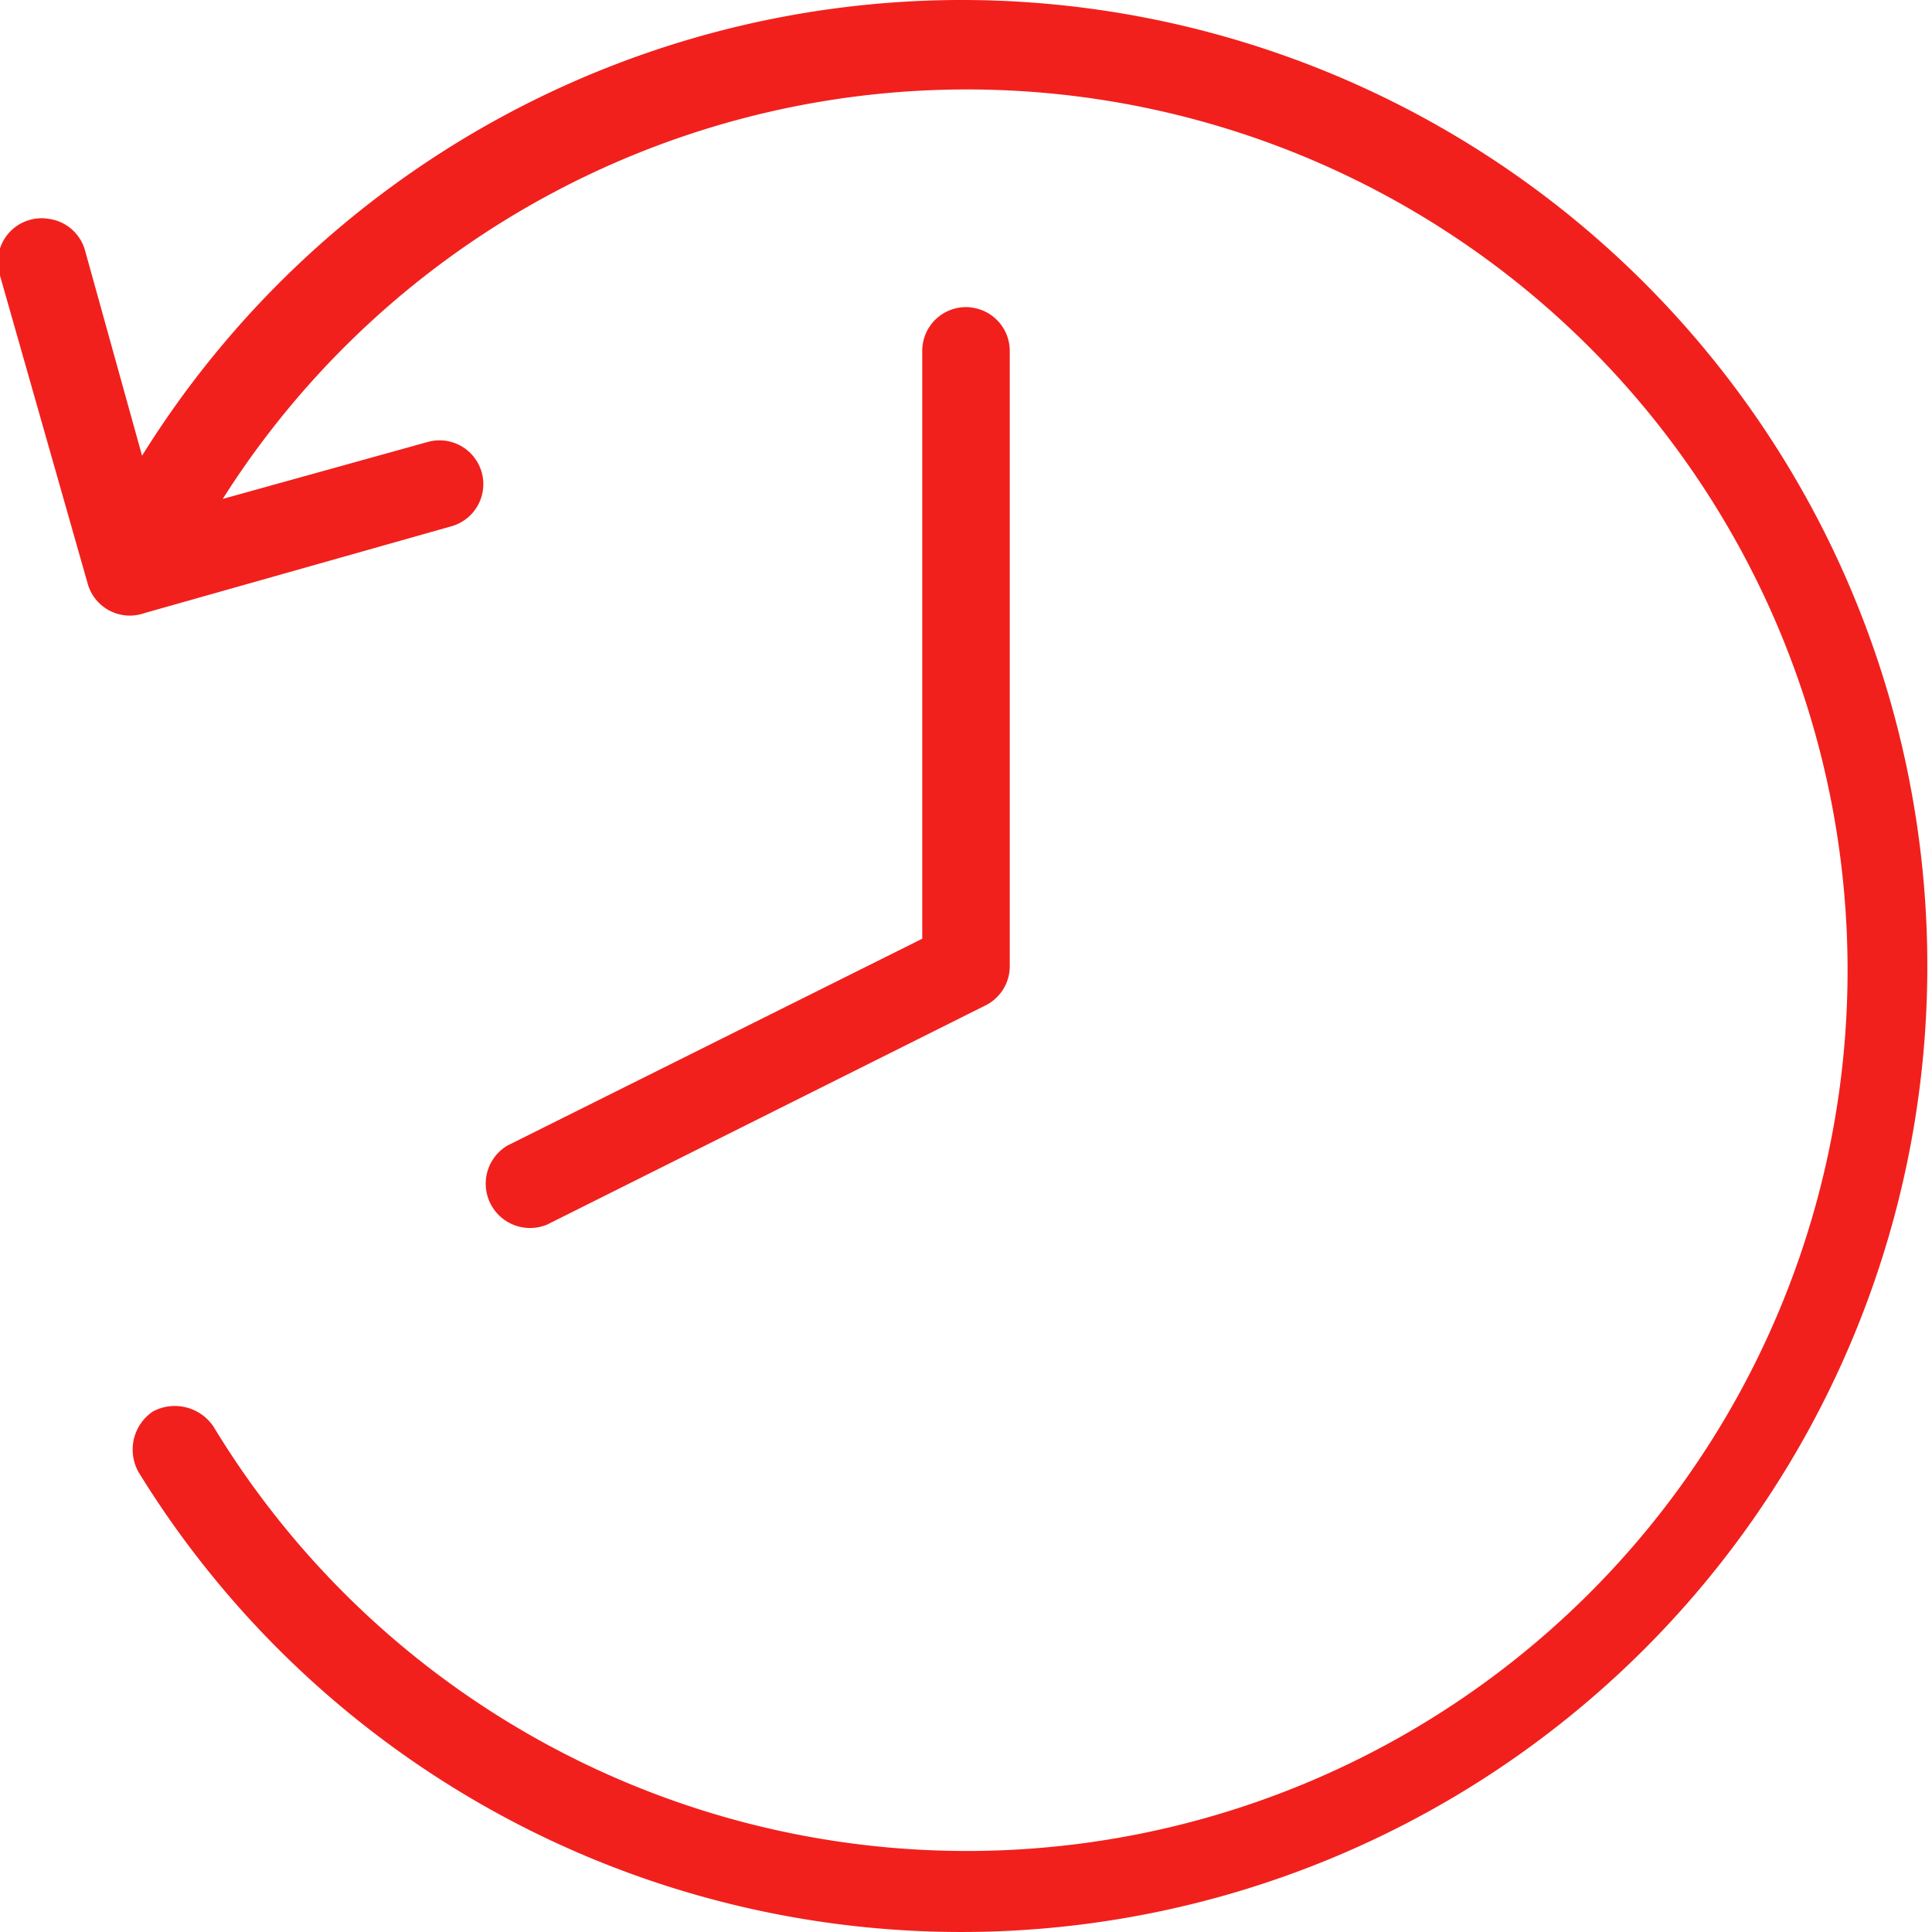 <svg xmlns="http://www.w3.org/2000/svg" viewBox="0 0 34 34"><defs><style>.cls-1{fill:#f1201d;}</style></defs><title>return</title><g id="Layer_2" data-name="Layer 2"><g id="Layer_1-2" data-name="Layer 1"><path class="cls-1" d="M17.08,5.41a.77.77,0,0,1,.69.78V17a.77.77,0,0,1-.42.69L9.63,21.55a.78.78,0,0,1-.7-1.39l7.3-3.64V6.19a.77.77,0,0,1,.86-.78ZM17,0A17,17,0,1,1,2.44,25.91a.81.81,0,0,1,.25-1.07.82.82,0,0,1,1.07.27A15.5,15.5,0,1,0,3.92,8.78l3.6-1a.77.77,0,0,1,.43,1.48L2.54,10.79a.77.77,0,0,1-1-.53L0,4.85a.77.77,0,0,1,.85-1,.77.77,0,0,1,.65.57l1,3.6A17,17,0,0,1,17,0Z"/></g></g></svg>